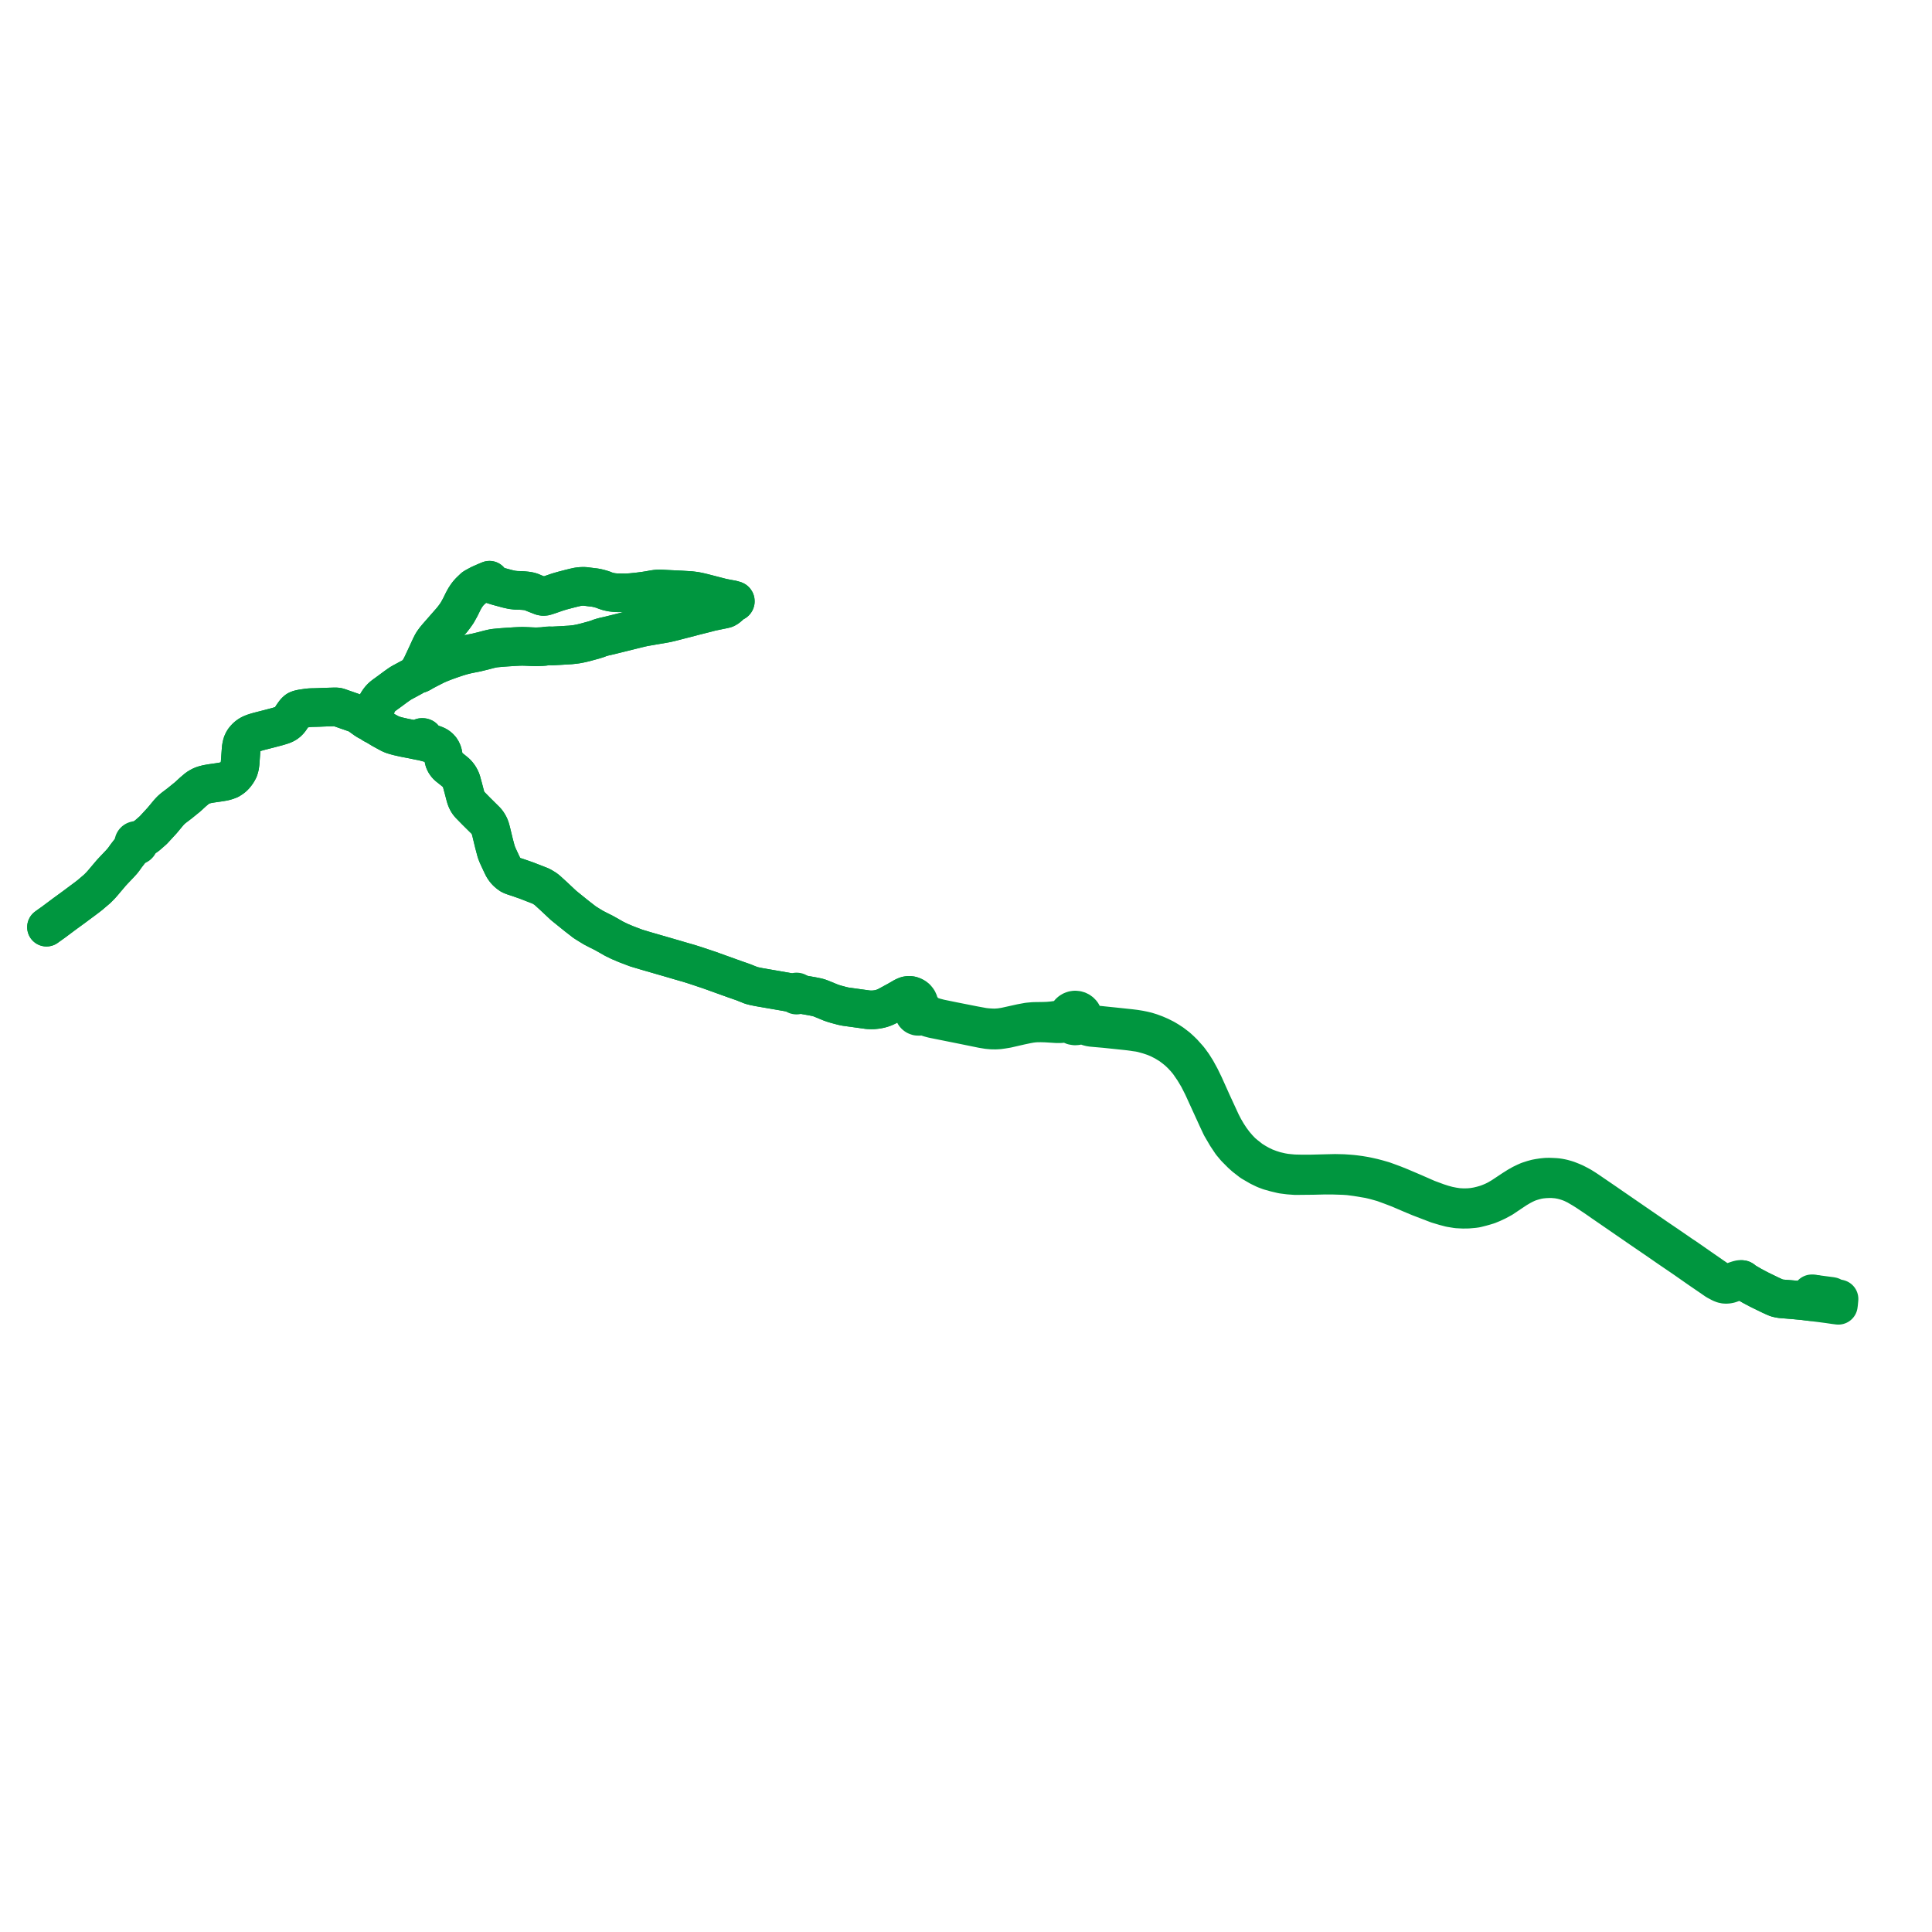     
<svg width="831.236" height="831.236" version="1.1"
     xmlns="http://www.w3.org/2000/svg">

  <title>Plan de ligne</title>
  <desc>Du 2020-01-06 au 9999-01-01</desc>

<path d='M 20 398.908 L 20.611 398.461 L 22.49 397.125 L 23.059 396.72 L 27.756 393.21 L 31.591 390.416 L 37.202 386.239 L 38.728 385.061 L 39.577 384.329 L 41.794 382.448 L 43.353 380.873 L 44.468 379.603 L 45.56 378.296 L 46.612 377.061 L 47.818 375.63 L 49.132 374.212 L 51.424 371.805 L 52.662 370.45 L 53.453 369.41 L 54.235 368.294 L 55.057 367.233 L 55.764 366.316 L 56.186 365.77 L 57.06 364.687 L 57.702 364.229 L 58.061 363.952 L 58.435 363.772 L 58.839 363.774 L 59.105 363.69 L 59.341 363.542 L 59.533 363.341 L 59.664 363.107 L 59.734 362.849 L 59.741 362.581 L 59.963 362.193 L 60.267 361.82 L 60.94 361.13 L 62.074 360.341 L 63.269 359.502 L 64.639 358.307 L 65.965 357.146 L 68.054 354.873 L 69.784 352.992 L 72.665 349.526 L 73.628 348.505 L 74.583 347.683 L 77.289 345.626 L 80.735 342.834 L 83.035 340.717 L 84.964 339.095 L 85.92 338.516 L 86.84 338.039 L 87.911 337.675 L 89.137 337.365 L 90.789 337.071 L 94.392 336.555 L 96.301 336.23 L 97.563 335.879 L 98.741 335.437 L 99.996 334.627 L 100.791 333.894 L 101.449 333.117 L 102.087 332.229 L 102.703 331.104 L 103.093 329.881 L 103.309 328.348 L 103.542 325.12 L 103.648 323.653 L 103.758 322.203 L 103.778 321.994 L 103.814 321.621 L 104.143 320.069 L 104.359 319.511 L 104.603 319.009 L 104.815 318.597 L 105.073 318.241 L 105.706 317.493 L 106.309 316.913 L 106.924 316.447 L 107.601 316.021 L 108.315 315.677 L 109.162 315.35 L 110.068 315.054 L 111.264 314.708 L 112.483 314.398 L 115.871 313.529 L 119.239 312.642 L 120.721 312.205 L 121.253 312.035 L 121.786 311.847 L 122.301 311.619 L 122.823 311.36 L 123.472 310.934 L 124.009 310.449 L 124.548 309.876 L 125.098 309.104 L 125.863 307.902 L 126.294 307.291 L 126.68 306.753 L 126.9 306.476 L 127.135 306.202 L 127.41 305.922 L 127.839 305.568 L 128.338 305.328 L 128.814 305.182 L 129.839 304.952 L 131.561 304.693 L 132.352 304.576 L 133.176 304.493 L 133.959 304.45 L 134.325 304.44 L 134.747 304.427 L 135.525 304.416 L 135.727 304.409 L 137.217 304.362 L 139.462 304.267 L 140.581 304.234 L 141.288 304.213 L 141.895 304.195 L 142.18 304.187 L 142.72 304.171 L 143.306 304.153 L 144.493 304.141 L 145.055 304.174 L 145.383 304.242 L 145.717 304.348 L 150.922 306.162 L 153.498 307.059 L 153.661 307.147 L 154.257 307.468 L 155.094 308.044 L 157.215 309.567 L 158.185 310.183 L 158.502 310.31 L 158.845 310.378 L 159.477 310.348 L 160.046 310.158 L 160.309 309.986 L 160.573 309.752 L 160.79 309.344 L 160.923 308.947 L 160.957 308.709 L 161.066 307.956 L 161.359 305.87 L 161.547 304.735 L 161.826 303.779 L 161.989 303.296 L 162.176 302.816 L 162.401 302.359 L 162.649 301.94 L 163.118 301.26 L 163.613 300.639 L 163.938 300.29 L 164.038 300.186 L 164.272 299.943 L 164.55 299.708 L 164.805 299.491 L 165.369 299.055 L 167.684 297.373 L 170.254 295.469 L 171.31 294.724 L 172.269 294.061 L 173.336 293.448 L 174.862 292.633 L 177.645 291.121 L 178.503 290.526 L 179.242 289.891 L 179.793 290.014 L 180.272 289.939 L 180.957 289.642 L 182.177 288.913 L 184.034 287.928 L 186.191 286.823 L 187.865 285.987 L 189.935 285.122 L 191.882 284.375 L 193.978 283.629 L 196.004 282.938 L 197.125 282.573 L 198.92 282.047 L 200.532 281.641 L 201.794 281.375 L 202.486 281.23 L 204.828 280.774 L 207.936 280.016 L 210.373 279.371 L 211.59 279.084 L 212.518 278.904 L 213.37 278.805 L 215.783 278.583 L 217.995 278.422 L 219.257 278.344 L 221.563 278.195 L 222.528 278.148 L 223.451 278.105 L 224.784 278.075 L 226.745 278.136 L 228.602 278.225 L 230.661 278.296 L 233.155 278.195 L 234.362 278.095 L 235.073 277.95 L 235.85 277.914 L 236.27 277.894 L 236.691 277.875 L 237.498 277.927 L 239.385 277.829 L 240.942 277.747 L 242.398 277.658 L 243.848 277.568 L 245.438 277.477 L 247.267 277.274 L 248.243 277.139 L 249.912 276.815 L 251.612 276.412 L 255.528 275.344 L 257.124 274.844 L 258.082 274.463 L 258.943 274.194 L 260.051 273.896 L 261.159 273.658 L 262.539 273.334 L 265.542 272.589 L 267.609 272.077 L 274.421 270.388 L 275.163 270.211 L 275.985 270.015 L 277.281 269.739 L 281.169 269.071 L 282.21 268.893 L 284.055 268.583 L 284.359 268.536 L 286.738 268.105 L 288.376 267.721 L 290.062 267.299 L 292.698 266.612 L 294.179 266.237 L 296.17 265.733 L 296.352 265.686 L 297.785 265.3 L 298.569 265.089 L 303.624 263.816 L 305.921 263.209 L 307.953 262.791 L 309.662 262.437 L 311.28 262.109 L 312.118 261.9 L 312.568 261.69 L 312.957 261.422 L 313.32 261.143 L 313.713 260.799 L 315.027 259.631 L 315.482 259.269 L 315.822 258.98 L 315.929 259.026 L 316.046 259.035 L 316.159 259.008 L 316.258 258.944 L 316.33 258.854 L 316.37 258.744 L 316.356 258.559 L 316.251 258.407 L 316.083 258.326 L 315.898 258.34 L 315.744 258.445 L 315.504 258.232 L 315.272 258.09 L 314.994 258 L 314.318 257.889 L 312.96 257.646 L 310.647 257.187 L 302.762 255.149 L 301.294 254.791 L 300.306 254.582 L 299.138 254.343 L 298.419 254.253 L 297.063 254.081 L 293.117 253.843 L 287.307 253.566 L 284.735 253.425 L 283.941 253.392 L 283.076 253.402 L 282.29 253.477 L 281.189 253.634 L 279.183 253.992 L 277.363 254.283 L 275.985 254.462 L 274.531 254.647 L 271.695 254.939 L 269.366 255.089 L 265.12 255.029 L 263.885 254.91 L 262.986 254.791 L 261.638 254.492 L 260.979 254.283 L 260.29 254.044 L 259.422 253.686 L 258.104 253.298 L 257.697 253.196 L 256.786 252.969 L 255.78 252.79 L 254.97 252.705 L 251.567 252.276 L 250.586 252.279 L 249.646 252.324 L 248.567 252.471 L 246.998 252.817 L 245.356 253.225 L 242.085 254.077 L 240.027 254.676 L 238.362 255.248 L 235.932 256.092 L 234.478 256.548 L 233.784 256.612 L 233.072 256.488 L 231.047 255.698 L 229.9 255.256 L 228.752 254.76 L 228.205 254.567 L 227.464 254.38 L 226.506 254.235 L 225.552 254.139 L 225.117 254.096 L 223.735 254.022 L 221.998 253.977 L 221.391 253.906 L 220.276 253.776 L 218.269 253.328 L 214.098 252.194 L 211.425 251.355 L 211.145 250.887 L 210.86 250.234 L 210.6 249.642 L 209.229 250.209 L 206.492 251.413 L 205.591 251.899 L 204.415 252.533 L 203.88 252.865 L 202.172 254.499 L 201.483 255.262 L 200.838 256.103 L 200.023 257.343 L 199.272 258.724 L 198.859 259.568 L 198.065 261.191 L 196.712 263.634 L 195.661 265.139 L 194.488 266.672 L 188.148 273.911 L 187.181 275.08 L 186.318 276.263 L 185.879 276.998 L 185.131 278.49 L 183.898 281.193 L 181.48 286.357 L 180.727 287.764 L 179.949 289.058 L 179.621 289.532 L 179.242 289.891 L 178.503 290.526 L 177.645 291.121 L 174.862 292.633 L 173.336 293.448 L 172.269 294.061 L 171.31 294.724 L 170.254 295.469 L 167.684 297.373 L 165.369 299.055 L 164.805 299.491 L 164.55 299.708 L 164.272 299.943 L 164.038 300.186 L 163.938 300.29 L 163.613 300.639 L 163.118 301.26 L 162.649 301.94 L 162.401 302.359 L 162.176 302.816 L 161.989 303.296 L 161.826 303.779 L 161.547 304.735 L 161.359 305.87 L 161.066 307.956 L 160.957 308.709 L 160.923 308.947 L 160.79 309.344 L 160.573 309.752 L 160.309 309.986 L 160.046 310.158 L 159.477 310.348 L 159.797 311.033 L 160.013 311.254 L 160.353 311.501 L 160.942 311.775 L 162.163 312.426 L 162.962 312.914 L 163.113 313.005 L 163.652 313.333 L 163.882 313.474 L 164.26 313.703 L 165.801 314.553 L 168.027 315.756 L 169.076 316.175 L 170.143 316.492 L 171.251 316.794 L 172.841 317.156 L 173.96 317.406 L 175.148 317.637 L 177.492 318.089 L 180.591 318.728 L 182.648 319.152 L 182.693 318.918 L 182.741 318.497 L 182.678 318.134 L 182.539 317.81 L 182.371 317.581 L 182.187 317.403 L 181.929 317.317 L 181.749 317.302 L 181.476 317.309 L 181.247 317.406 L 181 317.63 L 180.847 317.828 L 180.749 318.108 L 180.591 318.728 L 181.097 318.832 L 182.648 319.152 L 183.272 319.323 L 184.972 319.773 L 186.679 320.32 L 187.395 320.597 L 188.014 320.893 L 188.447 321.173 L 188.836 321.474 L 189.385 321.988 L 189.836 322.589 L 190.105 323.117 L 190.326 323.595 L 190.405 323.84 L 190.545 324.279 L 190.908 326.388 L 191.151 327.365 L 191.468 328.063 L 191.753 328.555 L 192.202 329.127 L 192.674 329.622 L 194.584 331.135 L 196.084 332.365 L 196.578 332.837 L 197.074 333.428 L 197.616 334.188 L 198.073 335.028 L 198.465 335.914 L 199.343 339.134 L 200.222 342.484 L 200.517 343.469 L 200.824 344.215 L 201.199 344.944 L 201.633 345.611 L 202.142 346.197 L 204.845 348.963 L 205.767 349.876 L 209.079 353.154 L 209.679 353.883 L 210.096 354.555 L 210.522 355.313 L 210.869 356.198 L 211.128 357.083 L 211.388 358.079 L 212.547 362.867 L 213.487 366.402 L 213.931 367.588 L 214.436 368.725 L 215.754 371.553 L 216.52 373.124 L 217.006 373.857 L 217.421 374.433 L 218.118 375.185 L 218.806 375.777 L 219.621 376.375 L 220.259 376.679 L 221.093 376.991 L 222.209 377.352 L 222.451 377.432 L 223.003 377.612 L 224.028 377.97 L 226.57 378.859 L 232.472 381.155 L 233.095 381.466 L 234.229 382.146 L 234.894 382.59 L 235.571 383.151 L 238.124 385.476 L 242.458 389.543 L 244.551 391.236 L 248.231 394.202 L 250.055 395.612 L 251.543 396.769 L 253.392 397.931 L 255.324 399.107 L 257.323 400.147 L 258.945 400.956 L 259.905 401.442 L 262.635 402.982 L 264.241 403.9 L 266.484 404.995 L 269.357 406.217 L 273.713 407.877 L 275.523 408.42 L 277.469 409.007 L 289.885 412.597 L 292.263 413.303 L 294.171 413.854 L 296.02 414.378 L 297.4 414.805 L 298.708 415.22 L 299.23 415.384 L 305.232 417.392 L 315.738 421.173 L 319.751 422.574 L 320.162 422.738 L 323.196 423.952 L 324.571 424.305 L 326.559 424.708 L 331.758 425.608 L 333.035 425.829 L 333.269 425.869 L 335.797 426.307 L 338.395 426.756 L 339.347 426.931 L 341.048 427.33 L 341.798 427.548 L 342.104 427.703 L 342.203 427.879 L 342.35 428.018 L 342.532 428.107 L 342.62 428.121 L 342.732 428.138 L 342.933 428.109 L 343.115 428.021 L 343.263 427.883 L 343.771 427.832 L 344.295 427.82 L 344.999 427.843 L 346.321 428.1 L 348.636 428.507 L 349.368 428.635 L 351.678 429.102 L 352.52 429.351 L 353.355 429.669 L 355.122 430.386 L 356.949 431.145 L 357.245 431.268 L 358.413 431.686 L 359.791 432.103 L 362.401 432.802 L 363.741 433.09 L 366.773 433.505 L 373.471 434.435 L 374.823 434.498 L 375.838 434.472 L 377.238 434.322 L 378.361 434.11 L 379.203 433.897 L 380.341 433.515 L 381.539 432.978 L 381.982 432.74 L 382.999 432.194 L 384.105 431.589 L 384.651 431.29 L 385.984 430.569 L 387.327 429.796 L 388.656 429.02 L 389.536 428.594 L 390.189 428.361 L 391.026 428.243 L 391.592 428.284 L 392.101 428.37 L 392.876 428.661 L 393.488 429.136 L 394.143 429.719 L 394.744 430.607 L 394.957 431.213 L 394.989 431.658 L 394.997 431.778 L 394.921 432.354 L 394.756 432.772 L 394.628 432.975 L 394.292 433.471 L 393.835 433.77 L 393.476 434.182 L 393.242 434.674 L 393.148 435.313 L 393.263 435.949 L 393.575 436.515 L 393.856 436.808 L 394.191 437.037 L 394.761 437.245 L 395.368 437.273 L 395.891 437.146 L 396.361 436.885 L 397.159 437.011 L 397.84 437.228 L 399.194 437.689 L 399.855 437.915 L 401.39 438.326 L 403.808 438.819 L 407.912 439.641 L 413.939 440.85 L 422.588 442.614 L 424.992 443.009 L 426.751 443.166 L 428.376 443.188 L 429.806 443.099 L 431.304 442.89 L 433.25 442.569 L 439.016 441.246 L 441.816 440.656 L 443.531 440.35 L 445.006 440.179 L 446.227 440.111 L 447.919 440.096 L 450.038 440.156 L 454.572 440.443 L 456.126 440.447 L 457.638 440.313 L 458.619 440.216 L 459.091 440.216 L 459.761 440.272 L 460.15 440.326 L 460.839 440.888 L 461.649 441.254 L 462.528 441.399 L 463.244 441.349 L 463.934 441.15 L 464.567 440.812 L 465.263 440.748 L 466.082 440.891 L 467.265 441.373 L 468.71 441.868 L 469.794 442.041 L 471.399 442.19 L 475.349 442.534 L 485.102 443.554 L 489.161 444.107 L 490.062 444.23 L 491.479 444.521 L 494.124 445.251 L 496.651 446.091 L 498.477 446.869 L 500.831 448.039 L 503.501 449.65 L 505.331 451.029 L 506.782 452.201 L 508.467 453.803 L 510.112 455.586 L 511.356 457.093 L 513.6 460.352 L 514.76 462.285 L 515.536 463.578 L 517.457 467.358 L 520.818 474.71 L 523.802 481.236 L 525.392 484.621 L 527.754 488.658 L 529.824 491.761 L 531.564 493.835 L 534.119 496.408 L 535.326 497.492 L 535.576 497.717 L 538.436 499.938 L 541.861 501.926 L 544.262 503.088 L 546.167 503.803 L 548.757 504.528 L 551.693 505.224 L 554.544 505.59 L 557.392 505.798 L 565.154 505.719 L 570.05 505.601 L 573.624 505.617 L 578.15 505.764 L 580.363 505.915 L 583.732 506.356 L 587.448 506.976 L 589.116 507.256 L 591.221 507.757 L 592.809 508.186 L 595.084 508.83 L 598.26 509.99 L 598.611 510.118 L 602.035 511.43 L 607.272 513.675 L 610.77 515.138 L 615.345 516.891 L 618.489 518.095 L 621.501 518.995 L 623.969 519.648 L 626.932 520.132 L 629.498 520.261 L 631.609 520.231 L 634.018 520.024 L 635.128 519.865 L 637.22 519.335 L 638.81 518.891 L 640.275 518.443 L 642.132 517.679 L 643.97 516.818 L 644.892 516.331 L 646.414 515.494 L 649.892 513.156 L 652.438 511.463 L 654.287 510.376 L 655.571 509.693 L 656.86 509.08 L 658.001 508.616 L 659.248 508.221 L 660.543 507.855 L 661.696 507.582 L 662.887 507.38 L 664.527 507.205 L 666.639 507.111 L 667.904 507.122 L 668.725 507.196 L 670.151 507.316 L 671.846 507.63 L 673.262 507.982 L 674.797 508.471 L 676.312 509.047 L 678.333 510.026 L 681.03 511.606 L 682.88 512.771 L 684.62 513.947 L 686.311 515.069 L 688.056 516.273 L 688.81 516.805 L 689.39 517.215 L 693.081 519.749 L 700.127 524.605 L 705.94 528.612 L 713.703 533.917 L 717.742 536.719 L 724.349 541.216 L 724.428 541.27 L 724.774 541.512 L 726.079 542.424 L 731.207 546.008 L 735.796 549.147 L 736.725 549.788 L 738.468 550.989 L 738.916 551.229 L 739.51 551.547 L 740.185 551.908 L 740.978 552.279 L 741.733 552.506 L 742.348 552.581 L 743.002 552.571 L 743.727 552.478 L 744.295 552.334 L 745.741 551.81 L 745.95 551.734 L 747.536 551.157 L 748.01 551.015 L 748.472 550.865 L 748.864 550.758 L 749.554 550.543 L 749.746 550.645 L 750.595 551.351 L 750.768 551.454 L 752.026 552.185 L 753.846 553.243 L 756.707 554.758 L 757.337 555.074 L 758.501 555.642 L 761.691 557.2 L 763.806 558.16 L 764.347 558.379 L 764.962 558.545 L 765.654 558.687 L 766.356 558.802 L 771.517 559.22 L 775.038 559.55 L 775.865 559.627 L 777.348 559.814 L 777.947 559.886 L 779.116 560.031 L 779.712 560.108 L 780.434 560.2 L 781.73 560.362 L 783.697 560.609 L 786.809 561.022 L 789.253 561.383 L 789.86 561.459 L 790.952 561.595 L 791.047 560.864 L 791.071 560.623 L 791.115 560.155 L 791.152 559.774 L 791.236 558.864 L 790.497 558.694 L 790.017 558.607 L 789.095 558.467 L 788.68 558.405 L 788.375 558.007 L 788.128 557.813 L 787.768 557.741 L 787.001 557.641 L 785.737 557.476 L 784.473 557.311 L 783.209 557.146 L 781.945 556.981 L 781.543 556.929 L 780.68 556.816' fill='transparent' stroke='#00963f' stroke-linecap='round' stroke-linejoin='round' stroke-width='16.625'/><path d='M 780.68 556.816 L 779.943 556.72 L 779.522 556.662 L 779.427 557.474 L 779.39 557.792 L 779.379 557.891 L 779.337 558.079 L 779.257 558.539 L 779.231 558.743 L 779.18 559.236 L 779.165 559.475 L 779.116 560.031 L 777.947 559.886 L 777.348 559.814 L 776.296 559.682 L 775.865 559.627 L 775.038 559.55 L 771.517 559.22 L 766.356 558.802 L 765.654 558.687 L 764.962 558.545 L 764.347 558.379 L 763.806 558.16 L 761.691 557.2 L 758.501 555.642 L 757.337 555.074 L 756.707 554.758 L 755.39 554.061 L 753.846 553.243 L 750.768 551.454 L 750.595 551.351 L 749.746 550.645 L 749.554 550.543 L 748.986 550.46 L 748.602 550.495 L 748.12 550.576 L 747.629 550.733 L 747.097 550.9 L 745.826 551.337 L 744.061 551.886 L 743.137 552.067 L 742.444 552.064 L 741.729 552.016 L 741.271 551.925 L 740.82 551.782 L 740.419 551.605 L 739.839 551.223 L 739.735 551.154 L 739.321 550.857 L 738.907 550.56 L 737.631 549.678 L 736.103 548.632 L 731.663 545.553 L 731.12 545.176 L 726.576 542.014 L 725.134 541.011 L 723.67 540.054 L 719.68 537.307 L 716.2 534.924 L 712.975 532.736 L 706.249 528.121 L 693.396 519.271 L 689.727 516.737 L 689.138 516.337 L 688.376 515.82 L 683.096 512.21 L 682.03 511.508 L 680.353 510.451 L 678.844 509.64 L 677.459 508.927 L 676.264 508.411 L 674.593 507.75 L 673.633 507.443 L 672.511 507.126 L 671.729 506.947 L 670.79 506.769 L 669.875 506.634 L 669.038 506.564 L 667.657 506.498 L 666.451 506.457 L 665.171 506.487 L 663.576 506.651 L 662.172 506.864 L 660.956 507.089 L 659.469 507.492 L 657.567 508.109 L 656.324 508.654 L 654.741 509.419 L 653.112 510.335 L 650.895 511.736 L 646.219 514.84 L 644.084 516.084 L 642.824 516.712 L 641.772 517.18 L 640.341 517.755 L 639.215 518.143 L 637.571 518.618 L 635.691 519.07 L 633.729 519.398 L 631.79 519.578 L 629.416 519.608 L 627.245 519.488 L 625.208 519.182 L 622.977 518.741 L 620.753 518.129 L 618.424 517.374 L 615.361 516.24 L 614.104 515.774 L 608.174 513.173 L 604.171 511.468 L 603.406 511.142 L 602.409 510.717 L 599.728 509.641 L 598.056 509.019 L 597.465 508.799 L 595.204 507.982 L 592.853 507.305 L 590.801 506.761 L 588.618 506.27 L 586.685 505.892 L 584.971 505.608 L 582.841 505.324 L 581.719 505.198 L 580.491 505.098 L 578.012 504.922 L 574.396 504.844 L 570.778 504.929 L 564.16 505.098 L 562.281 505.104 L 559.426 505.093 L 556.74 505.03 L 554.853 504.865 L 553.011 504.671 L 551.272 504.368 L 548.646 503.76 L 546.33 503.016 L 544.197 502.206 L 542.145 501.215 L 540.394 500.241 L 538.281 498.922 L 535.97 497.093 L 535.778 496.94 L 534.335 495.732 L 532.681 494.002 L 531.078 492.13 L 529.491 490.005 L 528.113 487.909 L 526.714 485.53 L 525.477 483.157 L 524.74 481.561 L 521.435 474.399 L 518.071 466.908 L 516.455 463.596 L 514.754 460.485 L 513.251 458.098 L 511.939 456.286 L 511.59 455.841 L 511.319 455.499 L 509.095 453.007 L 507.836 451.778 L 506.495 450.564 L 504.355 448.925 L 502.662 447.82 L 501.126 446.904 L 499.068 445.87 L 497.114 445.026 L 495.147 444.296 L 493.306 443.723 L 492.594 443.557 L 491.74 443.358 L 490.242 443.055 L 488.38 442.753 L 486.371 442.501 L 479.531 441.777 L 479.07 441.728 L 475.105 441.321 L 472.918 441.082 L 472.105 441.044 L 470.94 441.062 L 469.959 441.028 L 468.934 440.883 L 468.06 440.63 L 467.071 440.193 L 466.455 439.797 L 466.165 439.485 L 466.062 439.274 L 465.917 438.996 L 466.029 438.514 L 466.07 438.019 L 466.007 437.327 L 465.804 436.661 L 465.471 436.051 L 465.101 435.6 L 464.659 435.218 L 464.16 434.917 L 463.616 434.705 L 463.044 434.588 L 462.408 434.573 L 461.781 434.675 L 461.183 434.891 L 460.636 435.213 L 460.158 435.631 L 459.7 436.234 L 459.387 436.923 L 458.866 437.37 L 458.172 437.867 L 457.226 438.288 L 456.028 438.617 L 454.905 438.879 L 452.9 439.154 L 450.966 439.335 L 449.177 439.402 L 447.901 439.423 L 446.893 439.439 L 445.823 439.45 L 444.617 439.484 L 443.535 439.577 L 442.341 439.693 L 439.435 440.224 L 435.594 441.075 L 432.382 441.784 L 430.151 442.128 L 428.196 442.262 L 426.874 442.244 L 425.553 442.166 L 424.381 442.076 L 423.074 441.919 L 418.762 441.127 L 409.978 439.386 L 406.232 438.62 L 404.355 438.237 L 402.206 437.676 L 400.371 437.078 L 399.405 436.705 L 398.507 436.287 L 397.931 435.927 L 397.503 435.613 L 397.166 435.319 L 397.107 434.795 L 396.913 434.305 L 396.598 433.882 L 396.183 433.556 L 395.835 432.991 L 395.646 432.66 L 395.479 432.265 L 395.38 431.69 L 395.322 431.354 L 395.091 430.706 L 394.868 430.314 L 394.627 429.975 L 394.148 429.419 L 393.653 429.042 L 392.876 428.661 L 392.101 428.37 L 391.592 428.284 L 391.026 428.243 L 390.189 428.361 L 389.536 428.594 L 388.656 429.02 L 387.327 429.796 L 385.984 430.569 L 384.651 431.29 L 384.105 431.589 L 382.999 432.194 L 381.539 432.978 L 380.341 433.515 L 379.203 433.897 L 378.361 434.11 L 377.238 434.322 L 375.838 434.472 L 374.823 434.498 L 373.471 434.435 L 369.727 433.915 L 366.773 433.505 L 363.741 433.09 L 362.401 432.802 L 359.791 432.103 L 358.413 431.686 L 357.245 431.268 L 356.949 431.145 L 355.122 430.386 L 353.355 429.669 L 352.52 429.351 L 351.678 429.102 L 349.368 428.635 L 348.636 428.507 L 346.321 428.1 L 344.999 427.843 L 344.28 427.608 L 343.587 427.32 L 343.355 427.207 L 343.301 427.105 L 343.231 427.014 L 343.146 426.936 L 342.938 426.828 L 342.705 426.797 L 342.477 426.847 L 342.361 426.909 L 342.26 426.992 L 341.428 427.05 L 339.347 426.931 L 338.395 426.756 L 333.269 425.869 L 333.035 425.829 L 331.758 425.608 L 326.559 424.708 L 325.803 424.554 L 324.571 424.305 L 323.196 423.952 L 320.162 422.738 L 319.751 422.574 L 315.738 421.173 L 305.232 417.392 L 299.23 415.384 L 298.708 415.22 L 297.4 414.805 L 296.02 414.378 L 294.171 413.854 L 292.263 413.303 L 289.885 412.597 L 277.469 409.007 L 275.523 408.42 L 273.713 407.877 L 269.357 406.217 L 266.484 404.995 L 264.241 403.9 L 262.635 402.982 L 259.905 401.442 L 258.945 400.956 L 257.323 400.147 L 255.324 399.107 L 253.392 397.931 L 251.543 396.769 L 250.055 395.612 L 248.231 394.202 L 244.551 391.236 L 242.458 389.543 L 238.124 385.476 L 235.571 383.151 L 234.894 382.59 L 234.229 382.146 L 233.095 381.466 L 232.472 381.155 L 226.57 378.859 L 224.028 377.97 L 223.003 377.612 L 222.451 377.432 L 222.209 377.352 L 221.093 376.991 L 220.259 376.679 L 219.621 376.375 L 218.806 375.777 L 218.118 375.185 L 217.421 374.433 L 217.006 373.857 L 216.52 373.124 L 215.754 371.553 L 214.436 368.725 L 213.931 367.588 L 213.487 366.402 L 212.547 362.867 L 211.388 358.079 L 211.128 357.083 L 210.869 356.198 L 210.522 355.313 L 210.096 354.555 L 209.679 353.883 L 209.079 353.154 L 204.845 348.963 L 202.142 346.197 L 201.633 345.611 L 201.199 344.944 L 200.824 344.215 L 200.517 343.469 L 200.222 342.484 L 199.343 339.134 L 198.465 335.914 L 198.073 335.028 L 197.616 334.188 L 197.074 333.428 L 196.578 332.837 L 196.084 332.365 L 194.584 331.135 L 192.674 329.622 L 192.202 329.127 L 191.753 328.555 L 191.468 328.063 L 191.151 327.365 L 190.908 326.388 L 190.545 324.279 L 190.326 323.595 L 190.105 323.117 L 189.836 322.589 L 189.385 321.988 L 188.836 321.474 L 188.447 321.173 L 188.014 320.893 L 187.395 320.597 L 186.679 320.32 L 184.972 319.773 L 184.035 319.525 L 183.272 319.323 L 182.648 319.152 L 182.693 318.918 L 182.741 318.497 L 182.678 318.134 L 182.539 317.81 L 182.371 317.581 L 182.187 317.403 L 181.929 317.317 L 181.749 317.302 L 181.476 317.309 L 181.247 317.406 L 181 317.63 L 180.847 317.828 L 180.749 318.108 L 180.591 318.728 L 178.12 318.218 L 177.492 318.089 L 175.148 317.637 L 173.96 317.406 L 172.841 317.156 L 171.251 316.794 L 170.143 316.492 L 169.076 316.175 L 168.027 315.756 L 165.801 314.553 L 164.26 313.703 L 163.882 313.474 L 163.652 313.333 L 163.113 313.005 L 162.962 312.914 L 162.163 312.426 L 161.515 312.081 L 160.942 311.775 L 160.393 311.035 L 160.199 310.554 L 160.046 310.158 L 160.309 309.986 L 160.573 309.752 L 160.79 309.344 L 160.923 308.947 L 160.957 308.709 L 161.066 307.956 L 161.359 305.87 L 161.547 304.735 L 161.826 303.779 L 161.989 303.296 L 162.176 302.816 L 162.401 302.359 L 162.649 301.94 L 163.118 301.26 L 163.613 300.639 L 163.938 300.29 L 164.038 300.186 L 164.272 299.943 L 164.55 299.708 L 164.805 299.491 L 165.369 299.055 L 167.684 297.373 L 170.254 295.469 L 171.31 294.724 L 172.269 294.061 L 173.336 293.448 L 174.862 292.633 L 176.954 291.496 L 177.645 291.121 L 178.503 290.526 L 179.242 289.891 L 179.793 290.014 L 180.272 289.939 L 180.957 289.642 L 182.177 288.913 L 184.034 287.928 L 186.191 286.823 L 187.865 285.987 L 189.935 285.122 L 191.882 284.375 L 193.978 283.629 L 196.004 282.938 L 197.125 282.573 L 198.92 282.047 L 200.532 281.641 L 201.794 281.375 L 202.486 281.23 L 204.828 280.774 L 207.936 280.016 L 208.387 279.897 L 210.373 279.371 L 211.59 279.084 L 212.518 278.904 L 213.37 278.805 L 215.783 278.583 L 217.995 278.422 L 219.257 278.344 L 221.563 278.195 L 222.528 278.148 L 223.451 278.105 L 224.784 278.075 L 226.745 278.136 L 228.602 278.225 L 230.661 278.296 L 233.155 278.195 L 234.362 278.095 L 235.073 277.95 L 235.85 277.914 L 236.27 277.894 L 236.691 277.875 L 237.498 277.927 L 239.385 277.829 L 240.942 277.747 L 242.398 277.658 L 243.848 277.568 L 245.438 277.477 L 247.267 277.274 L 248.243 277.139 L 249.912 276.815 L 251.612 276.412 L 255.528 275.344 L 256.406 275.069 L 257.124 274.844 L 258.082 274.463 L 258.943 274.194 L 260.051 273.896 L 261.159 273.658 L 262.539 273.334 L 265.542 272.589 L 267.609 272.077 L 274.421 270.388 L 275.163 270.211 L 275.985 270.015 L 277.281 269.739 L 281.169 269.071 L 282.21 268.893 L 284.055 268.583 L 284.359 268.536 L 286.738 268.105 L 288.376 267.721 L 290.062 267.299 L 292.698 266.612 L 294.179 266.237 L 296.17 265.733 L 296.352 265.686 L 297.785 265.3 L 298.569 265.089 L 303.624 263.816 L 305.921 263.209 L 307.953 262.791 L 309.662 262.437 L 310.379 262.292 L 311.28 262.109 L 312.118 261.9 L 312.568 261.69 L 312.957 261.422 L 313.32 261.143 L 313.713 260.799 L 315.027 259.631 L 315.482 259.269 L 315.822 258.98 L 315.929 259.026 L 316.046 259.035 L 316.159 259.008 L 316.258 258.944 L 316.33 258.854 L 316.37 258.744 L 316.356 258.559 L 316.251 258.407 L 316.083 258.326 L 315.898 258.34 L 315.744 258.445 L 315.504 258.232 L 315.272 258.09 L 314.994 258 L 314.318 257.889 L 312.96 257.646 L 310.647 257.187 L 302.762 255.149 L 301.294 254.791 L 300.306 254.582 L 299.138 254.343 L 298.419 254.253 L 297.063 254.081 L 293.117 253.843 L 287.307 253.566 L 284.735 253.425 L 283.941 253.392 L 283.076 253.402 L 282.29 253.477 L 281.189 253.634 L 279.183 253.992 L 277.363 254.283 L 275.985 254.462 L 274.531 254.647 L 271.695 254.939 L 269.366 255.089 L 265.12 255.029 L 263.885 254.91 L 262.986 254.791 L 261.638 254.492 L 260.979 254.283 L 260.29 254.044 L 259.422 253.686 L 258.104 253.298 L 256.786 252.969 L 255.78 252.79 L 254.97 252.705 L 251.567 252.276 L 250.586 252.279 L 249.646 252.324 L 248.567 252.471 L 246.998 252.817 L 245.356 253.225 L 242.085 254.077 L 240.027 254.676 L 238.362 255.248 L 235.932 256.092 L 234.478 256.548 L 233.784 256.612 L 233.072 256.488 L 231.047 255.698 L 229.9 255.256 L 228.752 254.76 L 228.205 254.567 L 227.464 254.38 L 226.506 254.235 L 225.117 254.096 L 223.735 254.022 L 221.998 253.977 L 221.391 253.906 L 220.276 253.776 L 218.269 253.328 L 214.098 252.194 L 211.425 251.355 L 211.145 250.887 L 210.6 249.642 L 210.218 249.8 L 209.229 250.209 L 206.492 251.413 L 204.415 252.533 L 203.88 252.865 L 202.172 254.499 L 201.483 255.262 L 200.838 256.103 L 200.023 257.343 L 199.272 258.724 L 198.859 259.568 L 198.065 261.191 L 196.712 263.634 L 195.661 265.139 L 194.488 266.672 L 190.131 271.648 L 188.148 273.911 L 187.181 275.08 L 186.318 276.263 L 185.879 276.998 L 185.131 278.49 L 183.898 281.193 L 181.863 285.539 L 181.48 286.357 L 180.727 287.764 L 179.949 289.058 L 179.621 289.532 L 179.242 289.891 L 178.503 290.526 L 177.645 291.121 L 174.862 292.633 L 173.336 293.448 L 172.269 294.061 L 171.31 294.724 L 170.254 295.469 L 167.684 297.373 L 165.369 299.055 L 164.805 299.491 L 164.55 299.708 L 164.272 299.943 L 164.038 300.186 L 163.938 300.29 L 163.613 300.639 L 163.118 301.26 L 162.649 301.94 L 162.401 302.359 L 162.176 302.816 L 161.989 303.296 L 161.826 303.779 L 161.547 304.735 L 161.359 305.87 L 161.066 307.956 L 160.957 308.709 L 160.923 308.947 L 160.79 309.344 L 160.573 309.752 L 160.309 309.986 L 160.046 310.158 L 159.477 310.348 L 158.845 310.378 L 158.502 310.31 L 158.185 310.183 L 157.215 309.567 L 155.094 308.044 L 154.257 307.468 L 153.661 307.147 L 153.498 307.059 L 151.424 306.337 L 145.717 304.348 L 145.383 304.242 L 145.055 304.174 L 144.493 304.141 L 143.306 304.153 L 142.72 304.171 L 142.18 304.187 L 141.895 304.195 L 141.288 304.213 L 140.581 304.234 L 139.462 304.267 L 137.217 304.362 L 135.727 304.409 L 135.525 304.416 L 134.747 304.427 L 134.325 304.44 L 133.959 304.45 L 133.176 304.493 L 132.352 304.576 L 131.561 304.693 L 129.839 304.952 L 128.814 305.182 L 128.338 305.328 L 127.839 305.568 L 127.41 305.922 L 127.135 306.202 L 126.9 306.476 L 126.68 306.753 L 126.294 307.291 L 125.863 307.902 L 125.098 309.104 L 124.548 309.876 L 124.009 310.449 L 123.472 310.934 L 122.823 311.36 L 122.301 311.619 L 121.786 311.847 L 121.253 312.035 L 120.721 312.205 L 119.239 312.642 L 115.871 313.529 L 112.483 314.398 L 111.264 314.708 L 110.068 315.054 L 109.162 315.35 L 108.315 315.677 L 107.601 316.021 L 106.924 316.447 L 106.309 316.913 L 105.706 317.493 L 105.073 318.241 L 104.815 318.597 L 104.603 319.009 L 104.359 319.511 L 104.143 320.069 L 103.814 321.621 L 103.778 321.994 L 103.758 322.203 L 103.648 323.653 L 103.542 325.12 L 103.372 327.487 L 103.309 328.348 L 103.093 329.881 L 102.703 331.104 L 102.087 332.229 L 101.449 333.117 L 100.791 333.894 L 99.996 334.627 L 98.741 335.437 L 97.563 335.879 L 96.301 336.23 L 94.392 336.555 L 90.789 337.071 L 89.137 337.365 L 87.911 337.675 L 86.84 338.039 L 85.92 338.516 L 84.964 339.095 L 83.035 340.717 L 80.735 342.834 L 77.289 345.626 L 76.409 346.295 L 74.583 347.683 L 73.628 348.505 L 72.665 349.526 L 69.784 352.992 L 65.965 357.146 L 64.639 358.307 L 63.269 359.502 L 62.074 360.341 L 60.94 361.13 L 60.043 361.51 L 59.536 361.664 L 59.191 361.733 L 58.998 361.646 L 58.794 361.598 L 58.447 361.605 L 58.12 361.718 L 57.924 361.851 L 57.761 362.023 L 57.635 362.234 L 57.559 362.467 L 57.536 362.712 L 57.569 362.956 L 57.655 363.187 L 57.533 363.583 L 57.354 363.986 L 57.06 364.687 L 56.186 365.77 L 55.785 366.29 L 55.057 367.233 L 54.235 368.294 L 53.453 369.41 L 52.662 370.45 L 51.424 371.805 L 49.132 374.212 L 47.818 375.63 L 46.612 377.061 L 45.56 378.296 L 44.468 379.603 L 43.353 380.873 L 41.794 382.448 L 39.577 384.329 L 38.728 385.061 L 37.202 386.239 L 31.591 390.416 L 27.756 393.21 L 23.059 396.72 L 22.49 397.125 L 20.611 398.461 L 20 398.908' fill='transparent' stroke='#00963f' stroke-linecap='round' stroke-linejoin='round' stroke-width='16.625'/>
</svg>
